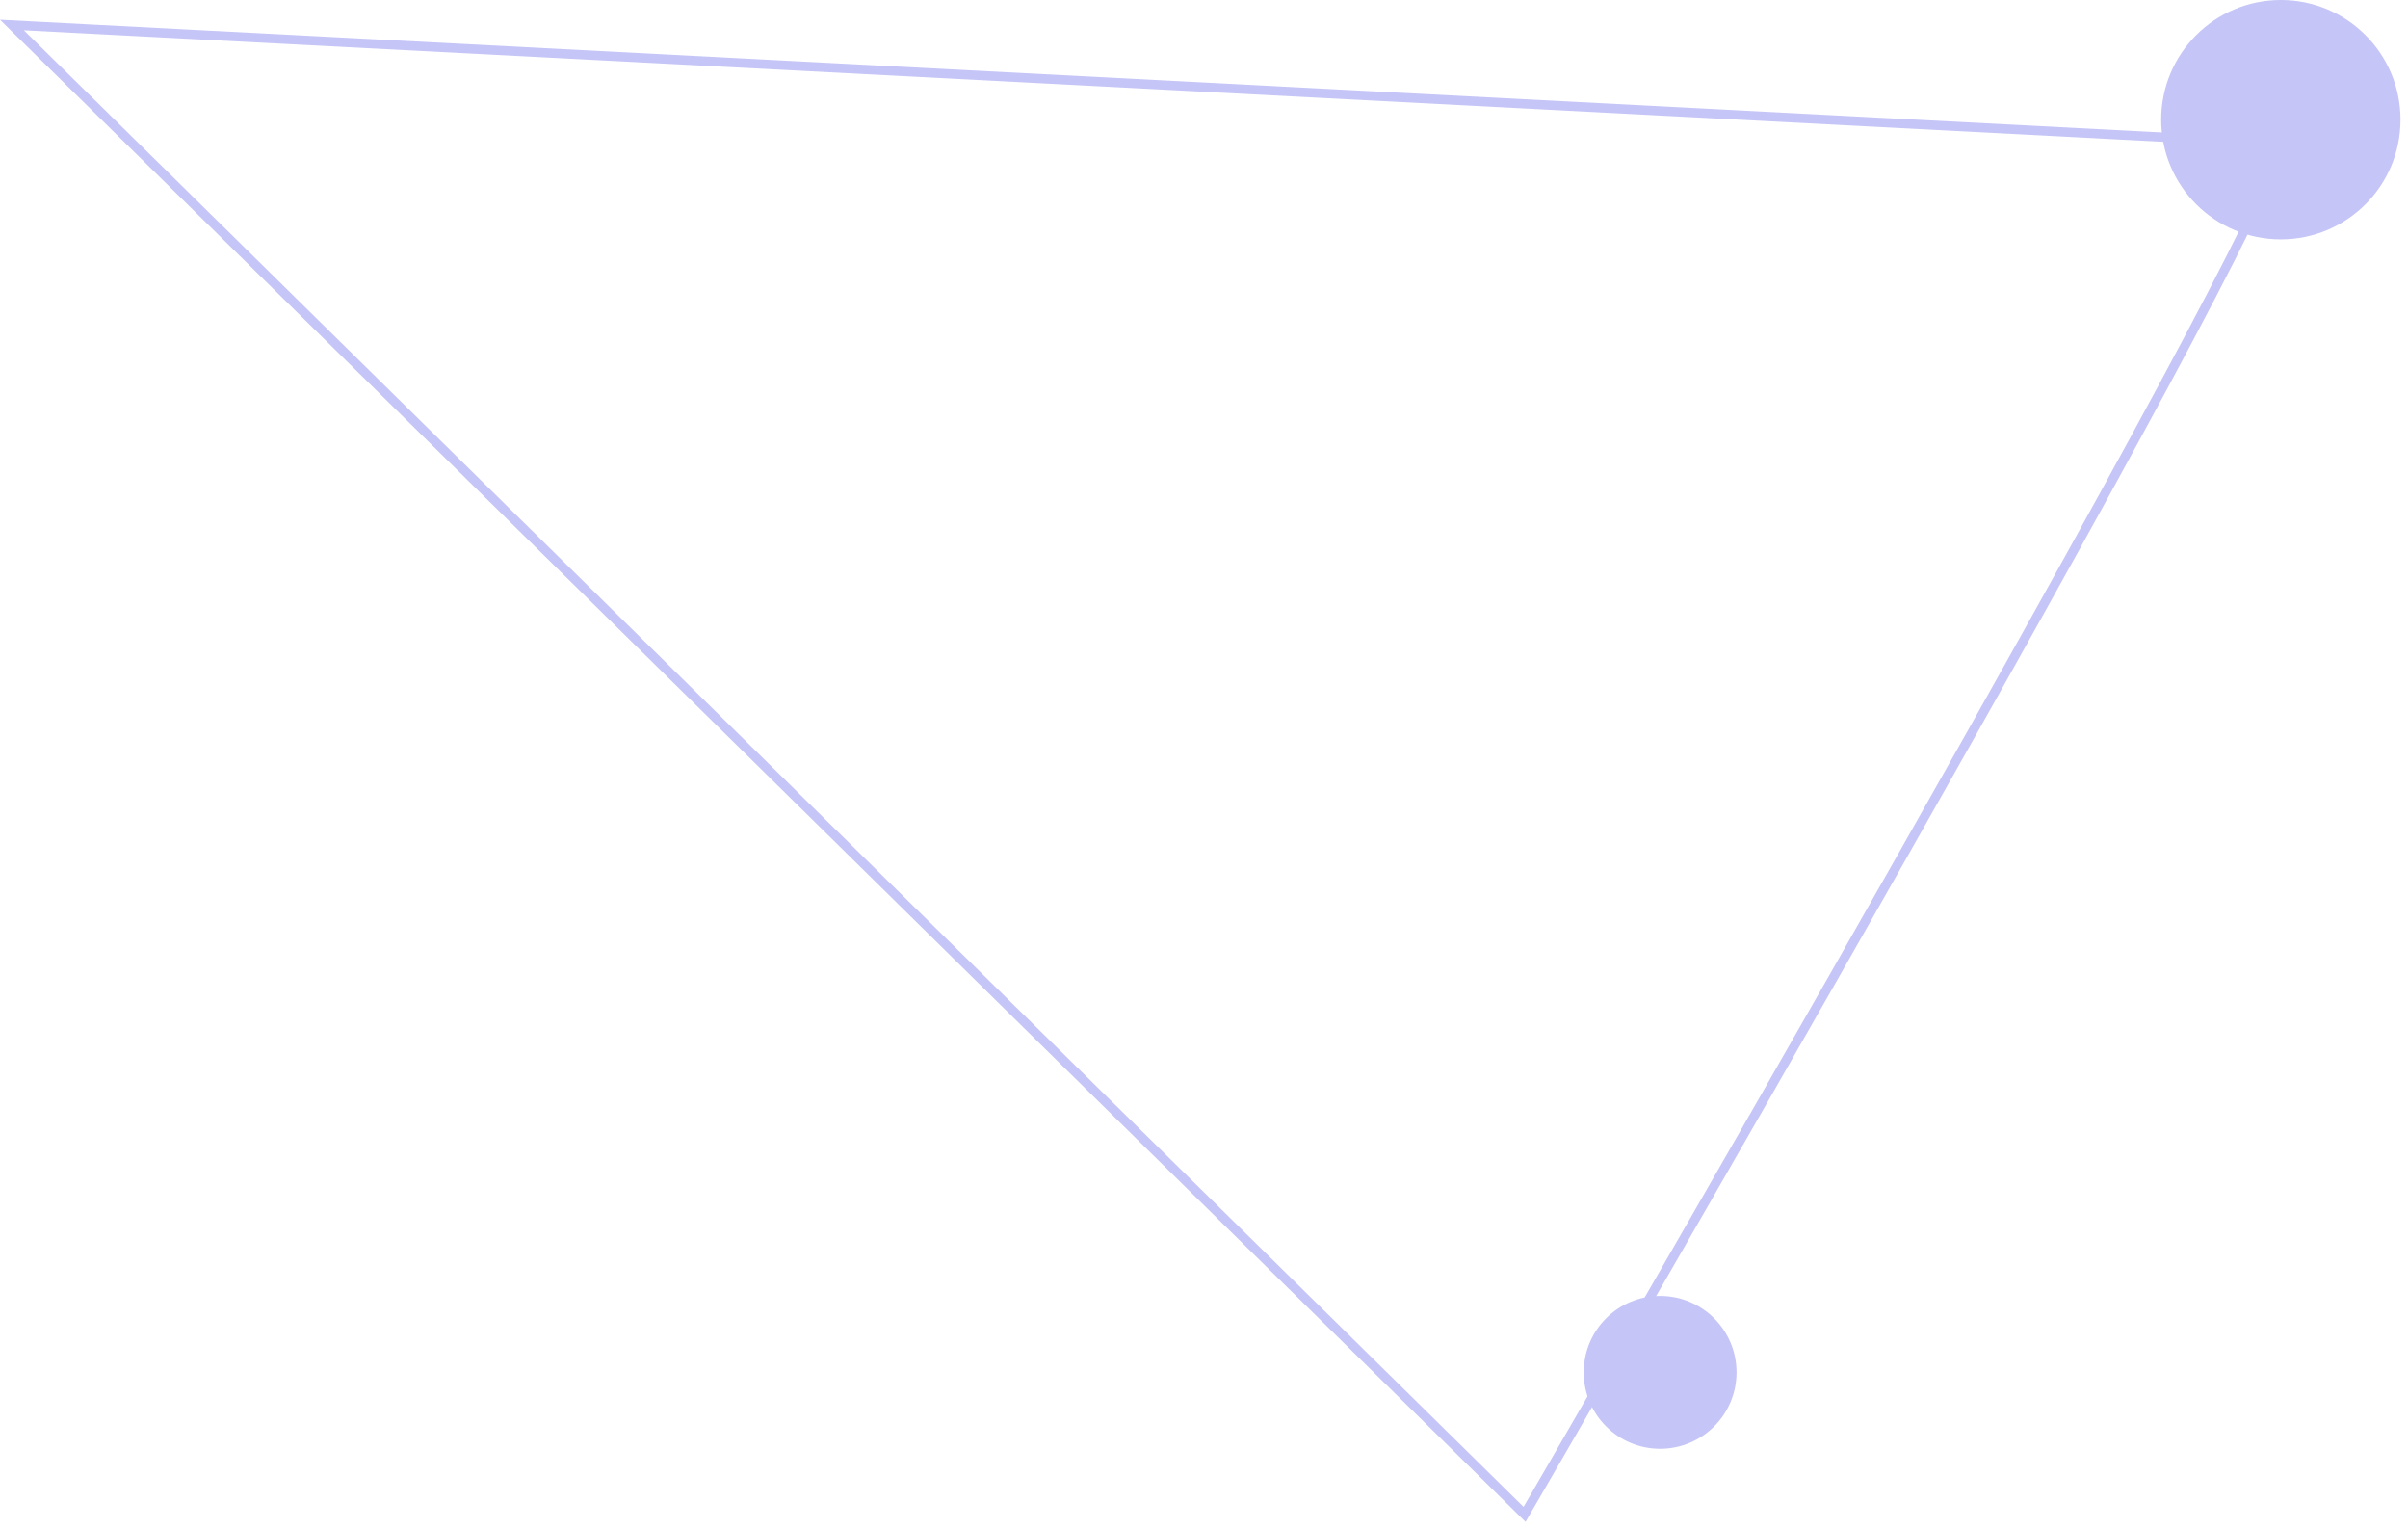 <?xml version="1.0" encoding="UTF-8"?> <svg xmlns="http://www.w3.org/2000/svg" width="260" height="165" viewBox="0 0 260 165" fill="none"><path d="M179.25 156.39C183.806 156.39 187.5 152.696 187.5 148.14C187.5 143.583 183.806 139.89 179.25 139.89C174.693 139.89 171 143.583 171 148.14C171 152.696 174.693 156.39 179.25 156.39Z" fill="#C5C5F7"></path><path d="M246.27 15.47C246.27 23.12 164.61 163.47 164.61 163.47L1.29 2.7L246.27 15.47Z" stroke="#C5C5F7" stroke-miterlimit="10"></path><path d="M246.27 25.84C253.405 25.84 259.19 20.055 259.19 12.92C259.19 5.784 253.405 0 246.27 0C239.134 0 233.35 5.784 233.35 12.92C233.35 20.055 239.134 25.84 246.27 25.84Z" fill="#C5C5F7"></path></svg> 